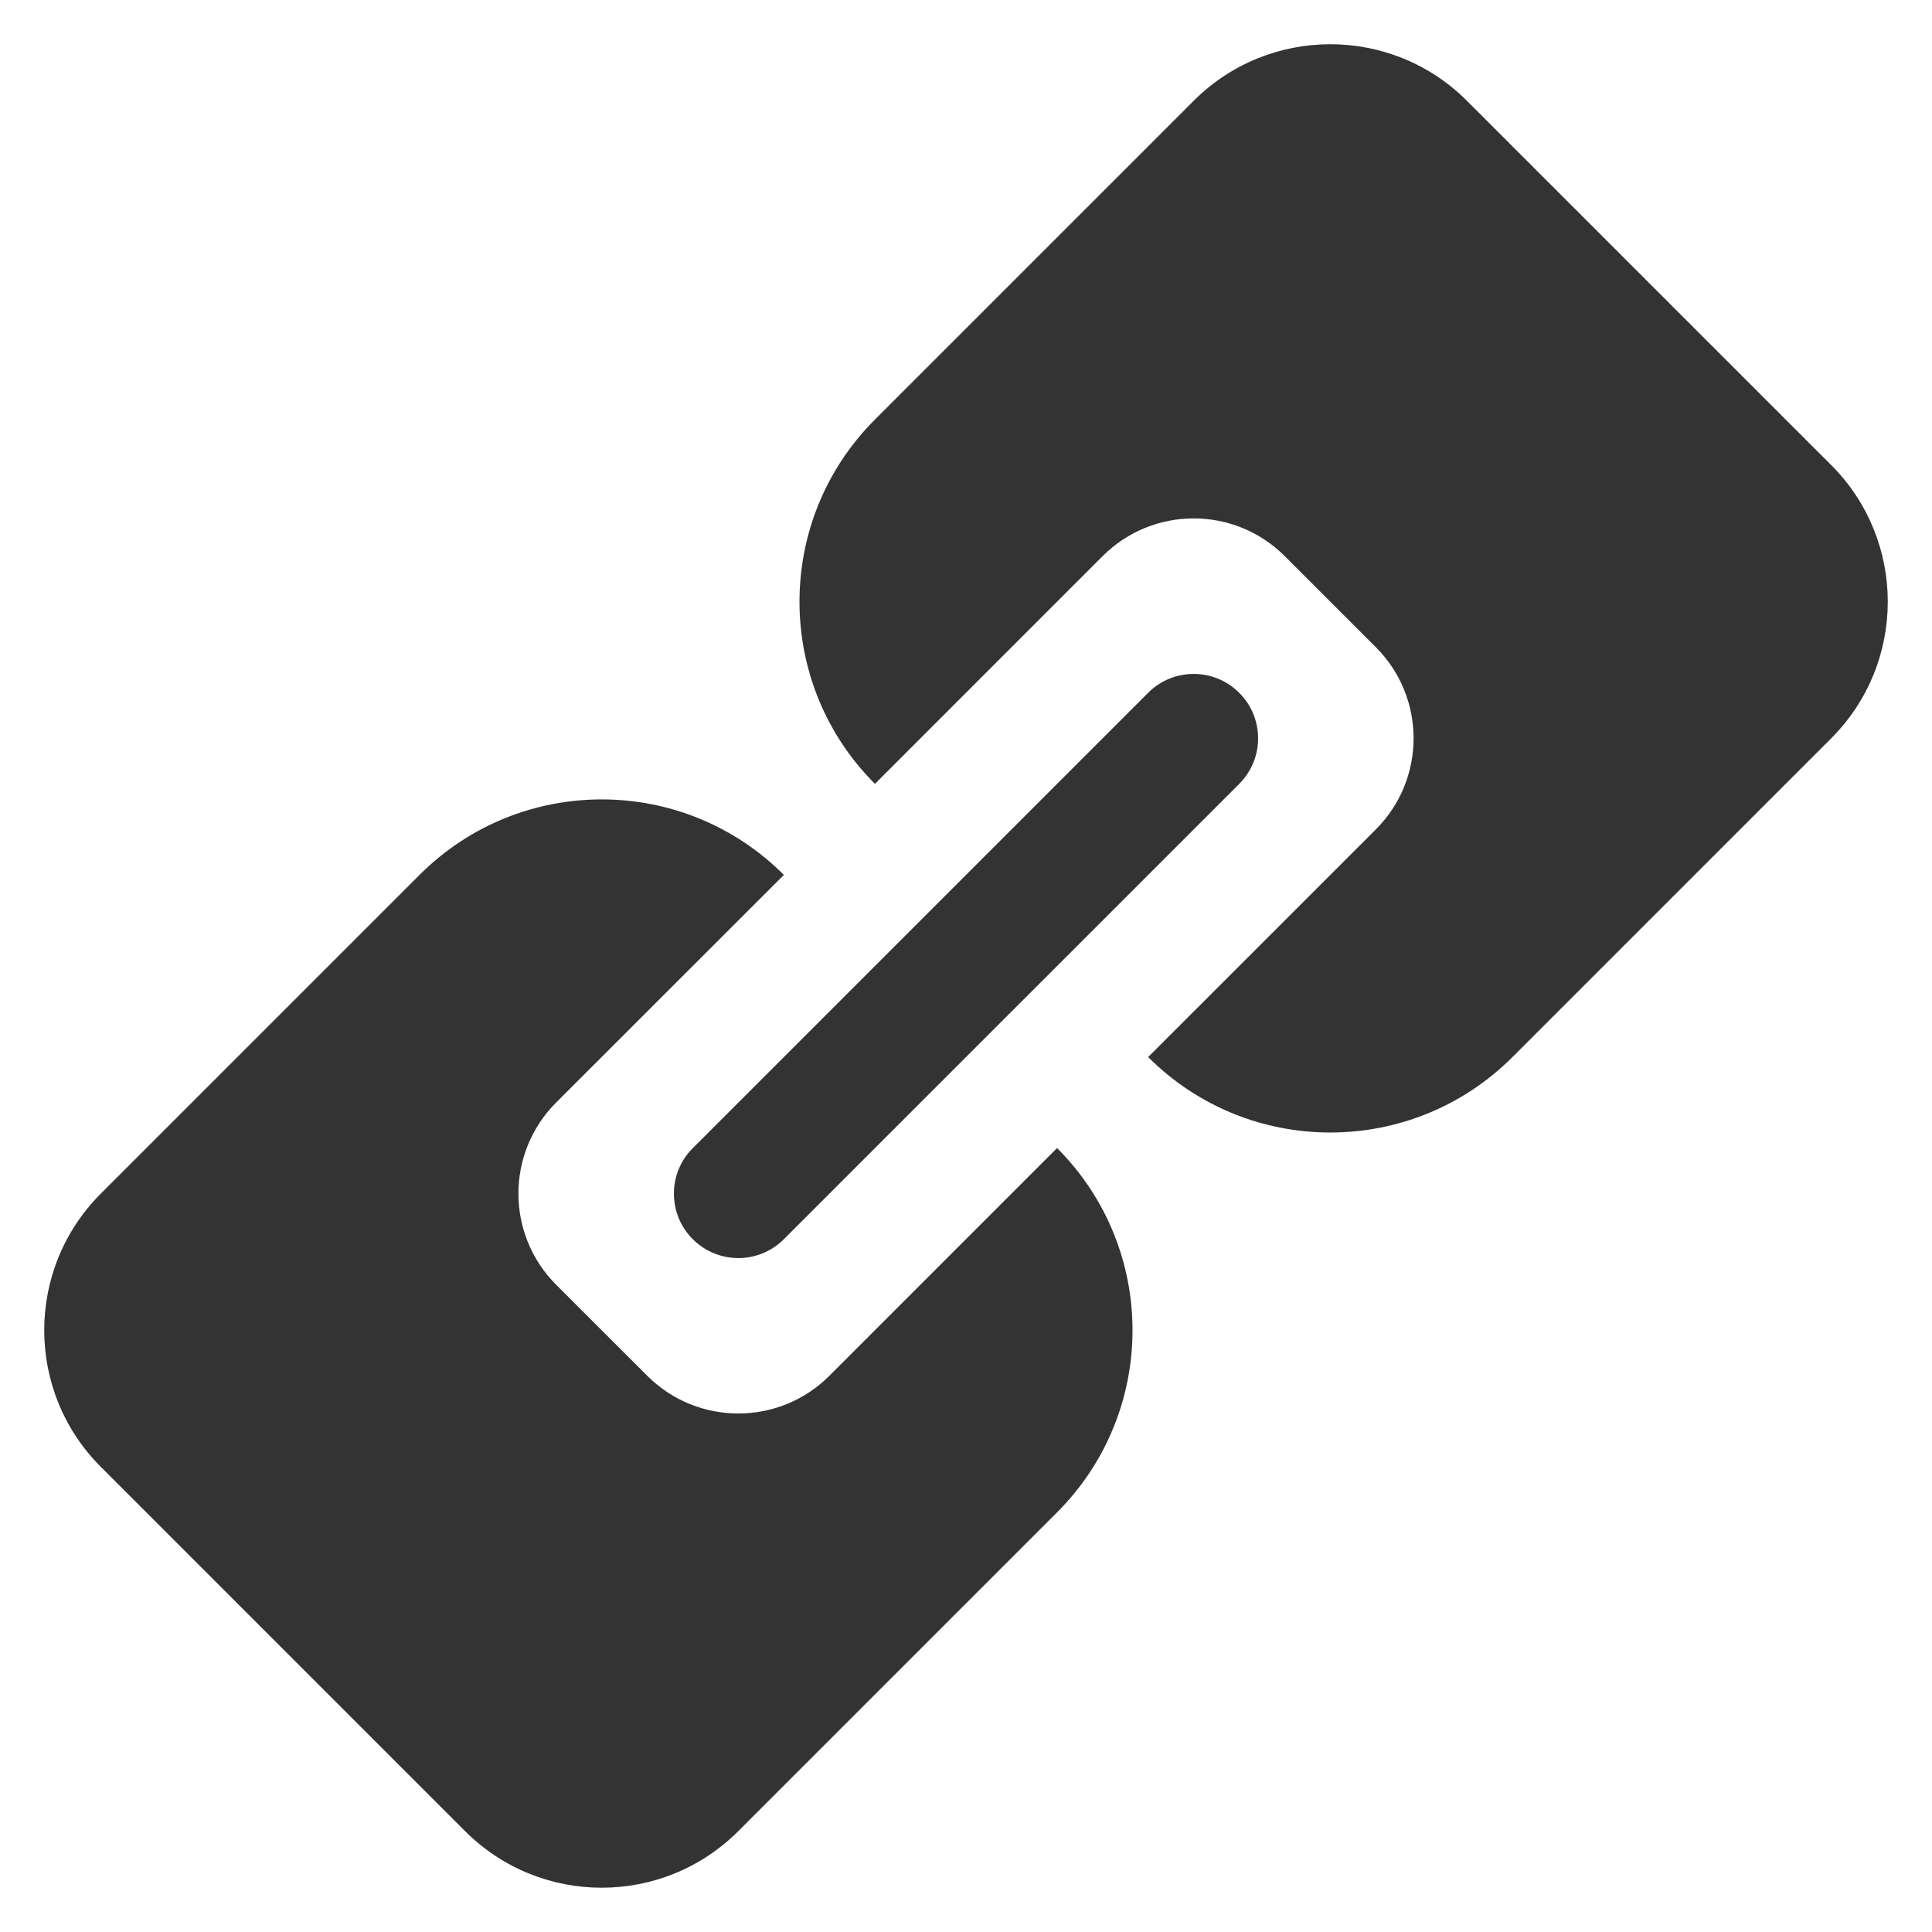 <svg viewBox="0 0 44 44" height="44" width="44" version="1.1" fill="none" xmlns:xlink="http://www.w3.org/1999/xlink" xmlns="http://www.w3.org/2000/svg"><defs><clipPath id="master_svg0_1_23"><rect rx="0" height="44" width="44" y="0" x="0"></rect></clipPath></defs><g clip-path="url(#master_svg0_1_23)"><g><path style="mix-blend-mode:passthrough" fill-opacity="1" fill="#333333" d="M17.852,19.926L12.666,25.109C11.52,26.255,11.52,28.113,12.666,29.259L14.74,31.332C15.886,32.478,17.744,32.478,18.889,31.332L24.074,26.146C26.365,28.437,26.365,32.152,24.074,34.443L16.814,41.703C15.096,43.421,12.31,43.421,10.592,41.703L2.295,33.406C0.578,31.688,0.578,28.903,2.295,27.185L9.555,19.925C11.846,17.633,15.561,17.633,17.852,19.925L17.852,19.926ZM26.148,24.074L31.334,18.889C32.48,17.744,32.48,15.886,31.334,14.74L29.26,12.666C28.114,11.52,26.256,11.52,25.111,12.666L19.926,17.852C17.635,15.561,17.635,11.846,19.926,9.555L27.186,2.295C28.904,0.578,31.69,0.578,33.408,2.295L41.705,10.592C43.422,12.31,43.422,15.096,41.705,16.814L34.445,24.074C32.154,26.365,28.439,26.365,26.148,24.074ZM15.778,26.148L26.148,15.778C26.72,15.205,27.649,15.205,28.222,15.778C28.795,16.35,28.796,17.279,28.223,17.852L17.852,28.222C17.28,28.795,16.351,28.795,15.778,28.222C15.205,27.65,15.204,26.721,15.777,26.148L15.778,26.148Z"></path></g></g></svg>
